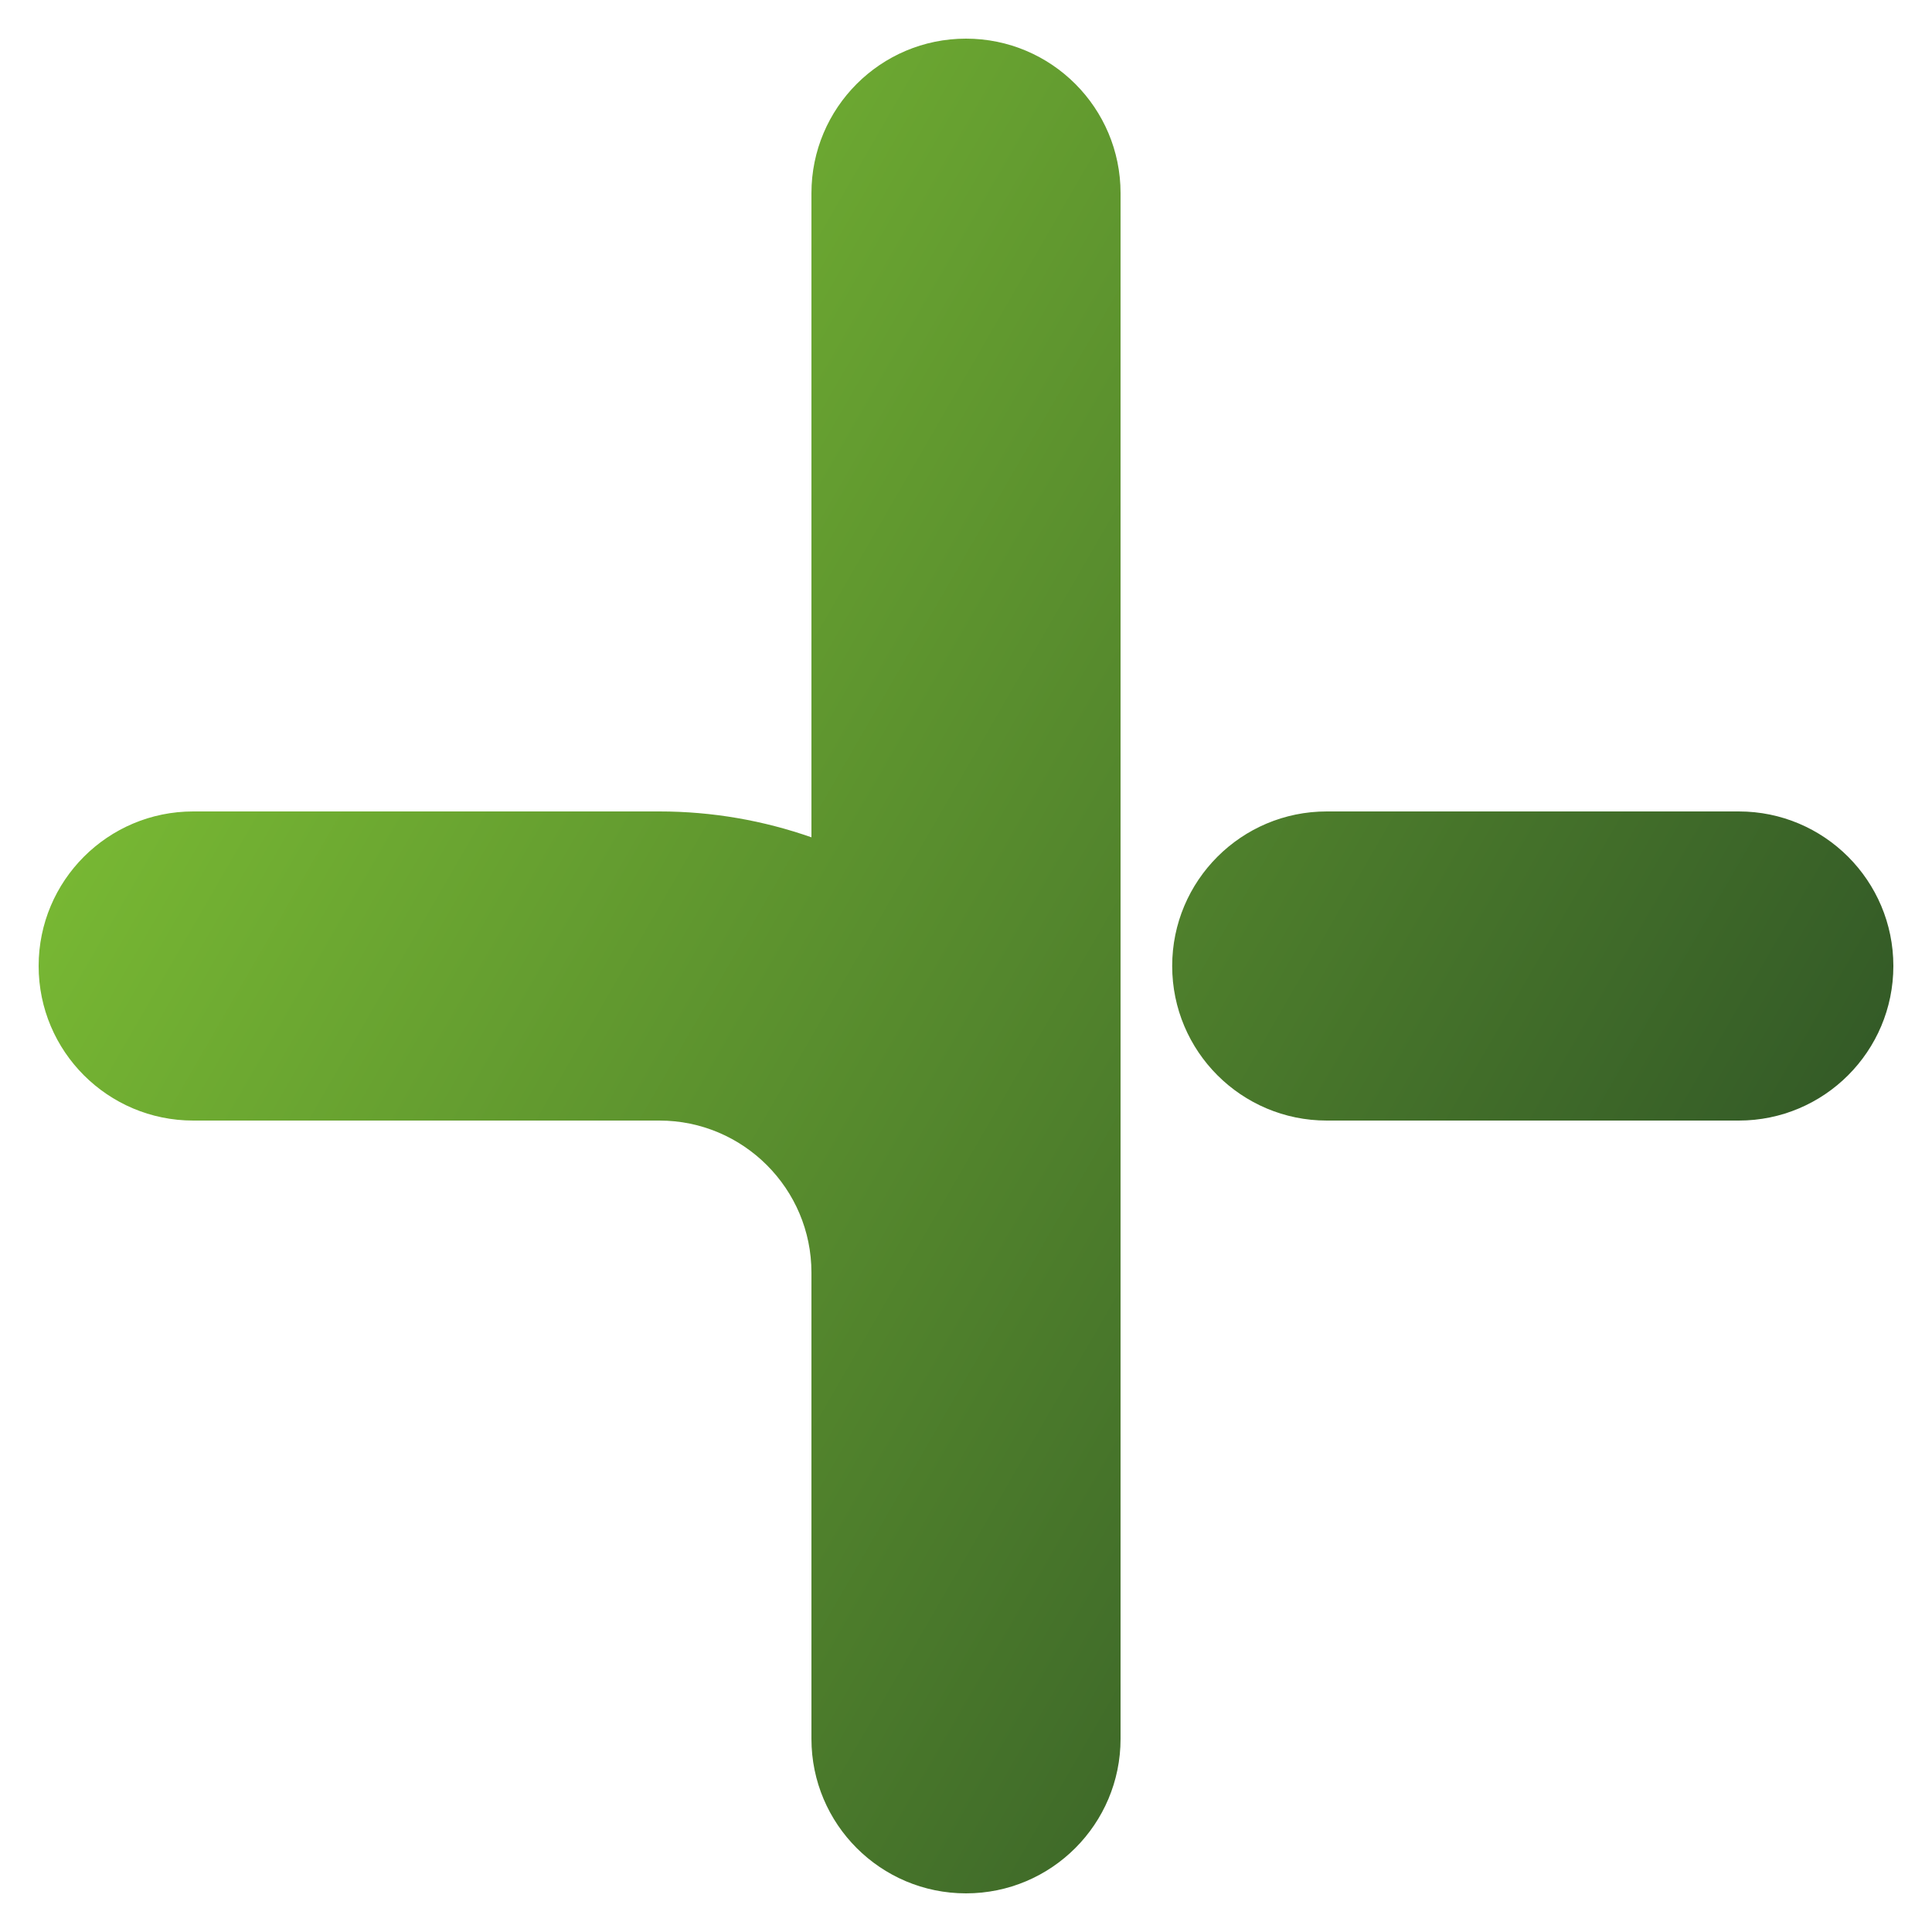 <?xml version="1.0" encoding="UTF-8"?>
<svg id="uuid-33d969ac-107a-471c-ab13-fd5cf706ea84" data-name="Ebene 1" xmlns="http://www.w3.org/2000/svg" xmlns:xlink="http://www.w3.org/1999/xlink" viewBox="0 0 100 100">
  <defs>
    <style>
      .uuid-82793cab-7be2-45fb-b98e-04180063349b {
        fill: url(#uuid-508579e2-4858-460b-ac8d-03b14cc9c873);
      }
    </style>
    <linearGradient id="uuid-508579e2-4858-460b-ac8d-03b14cc9c873" data-name="Neues Verlaufsfeld 3" x1="13.071" y1="28.679" x2="86.929" y2="71.321" gradientUnits="userSpaceOnUse">
      <stop offset="0" stop-color="#77b733"/>
      <stop offset="1" stop-color="#345b27"/>
    </linearGradient>
  </defs>
  <path class="uuid-82793cab-7be2-45fb-b98e-04180063349b" d="M58,10v80c0,4.418-3.582,8-8,8s-8-3.582-8-8v-24.132c0-4.339-3.53-7.868-7.868-7.868H10c-4.418,0-8-3.582-8-8s3.582-8,8-8h24.132c2.756,0,5.403.475,7.868,1.339V10c0-4.418,3.582-8,8-8s8,3.582,8,8ZM90,42h-21.328c-4.418,0-8,3.582-8,8s3.582,8,8,8h21.328c4.418,0,8-3.582,8-8s-3.582-8-8-8Z"/>
</svg>